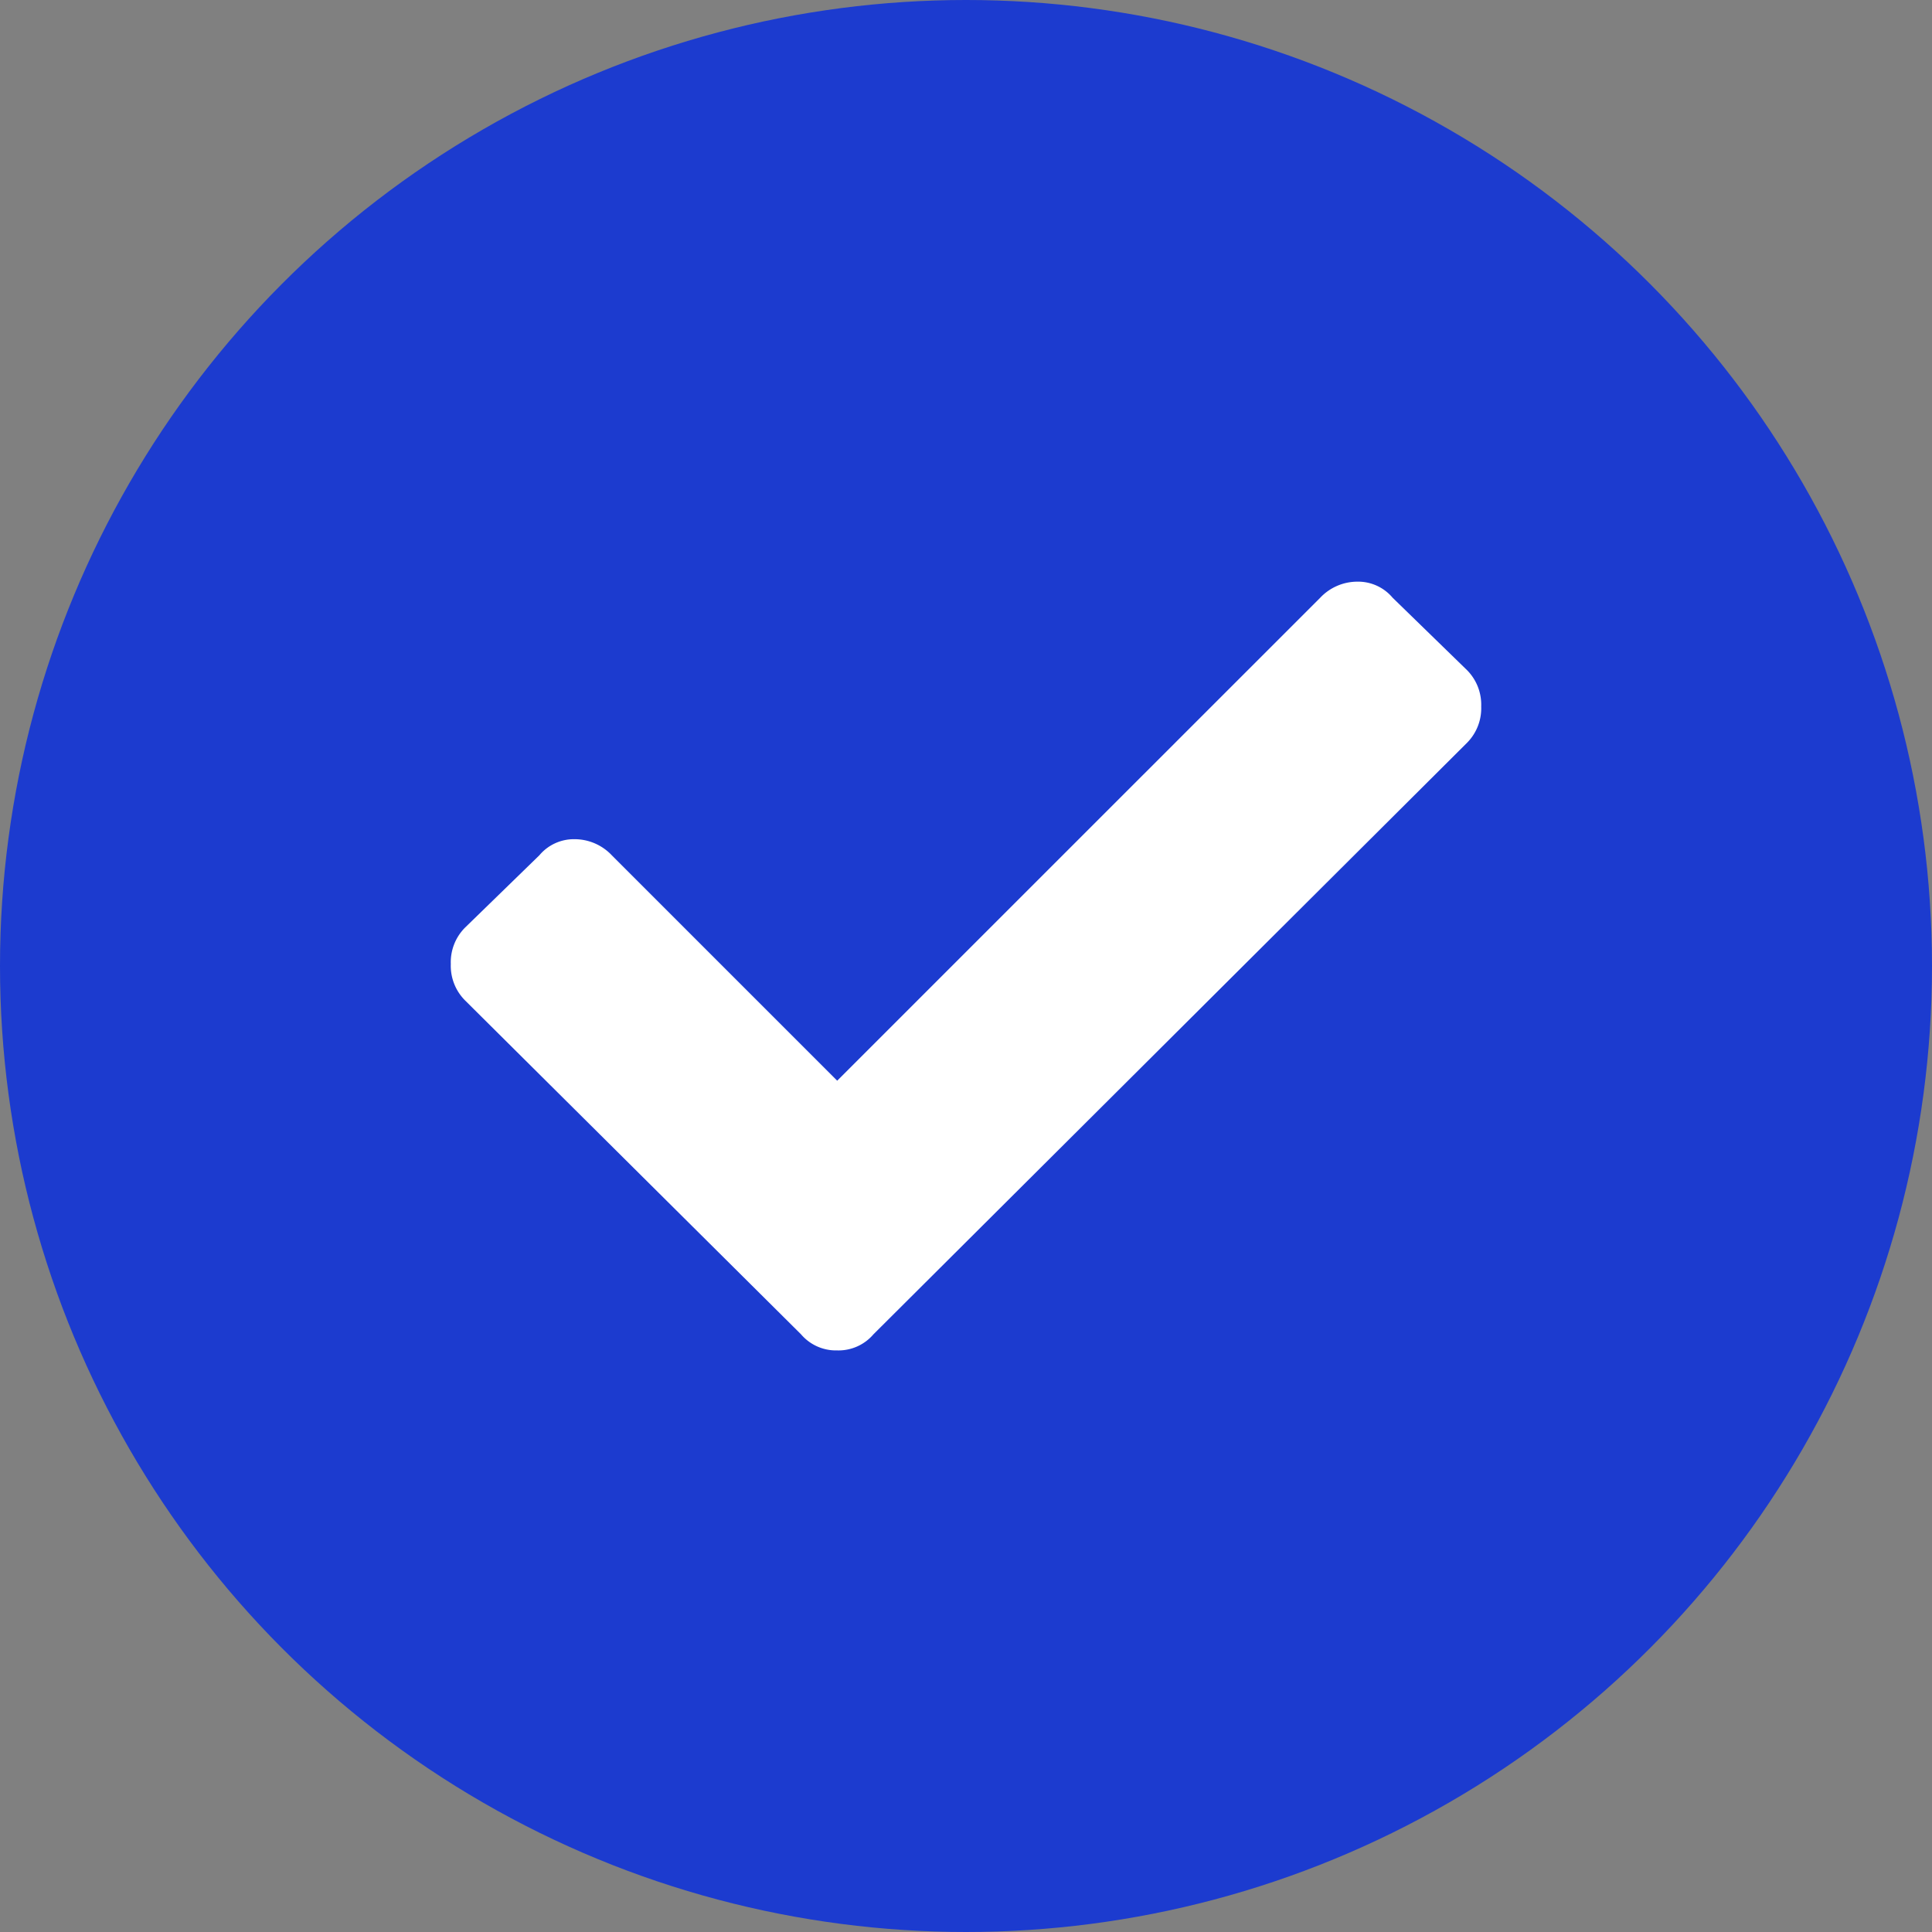 <svg xmlns="http://www.w3.org/2000/svg" width="30" height="30" viewBox="0 0 30 30"><rect x="0" y="0" width="30" height="30" fill="#808080" stroke="none"/><g transform="translate(-680 -997)"><circle cx="15" cy="15" r="15" transform="translate(680 997)" fill="#1c3bcf"/><path d="M5.438-.281A.713.713,0,0,0,6-.031a.713.713,0,0,0,.563-.25l9.219-9.187A.761.761,0,0,0,16-10.031a.761.761,0,0,0-.219-.562l-1.156-1.125a.7.7,0,0,0-.547-.25.794.794,0,0,0-.578.25L6-4.219l-3.5-3.5a.794.794,0,0,0-.578-.25.7.7,0,0,0-.547.25L.219-6.594A.761.761,0,0,0,0-6.031a.761.761,0,0,0,.219.563Z" transform="translate(687 1018)" fill="#fff"/></g></svg>
